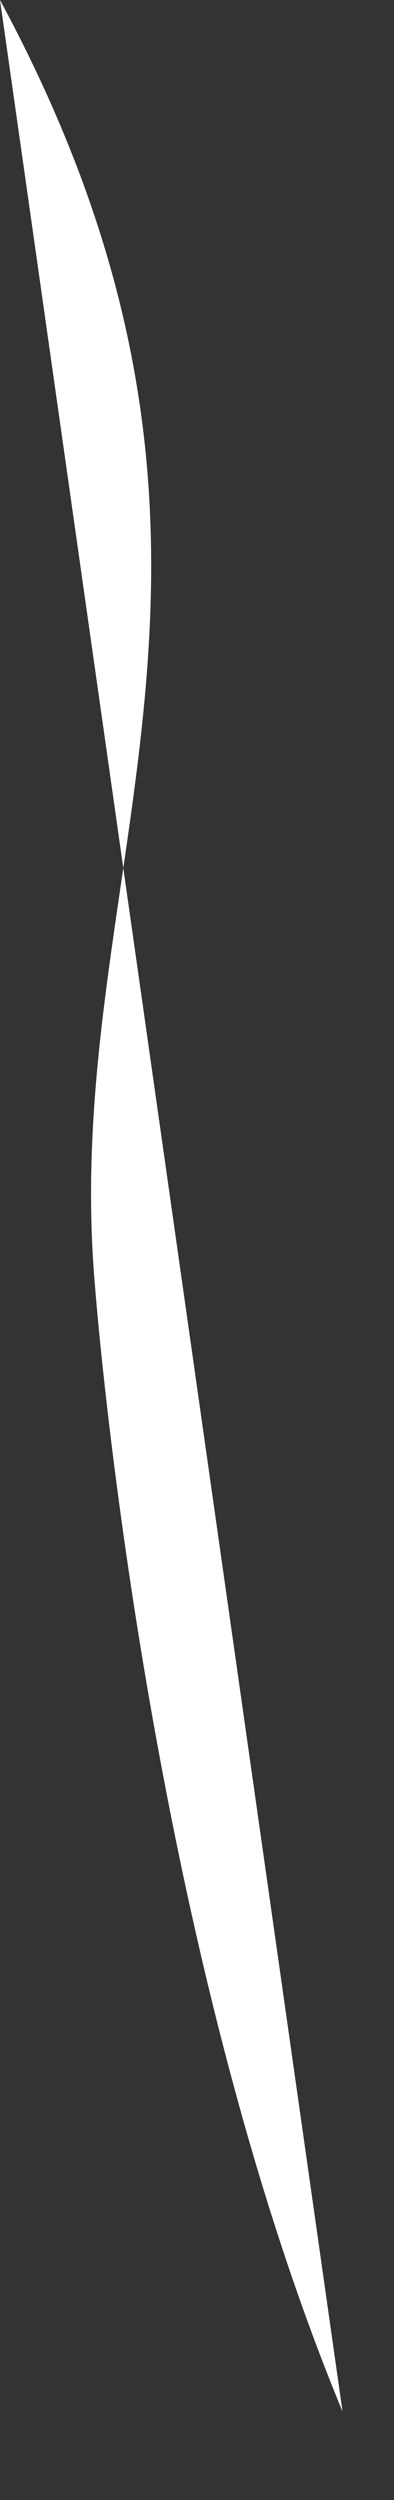<?xml version="1.0" encoding="utf-8"?>
<svg xmlns="http://www.w3.org/2000/svg" fill="none" height="100%" overflow="visible" preserveAspectRatio="none" style="display: block;" viewBox="0 0 3 19" width="100%">
<rect x="0" y="0" width="3" height="19" fill="#333333" stroke="none"/>
<path d="M0 0C2.26 4.188 0.446 6.608 0.723 9.769C0.723 9.769 1.09 14.668 2.608 18.327" fill="white" id="Vector"/>
</svg>